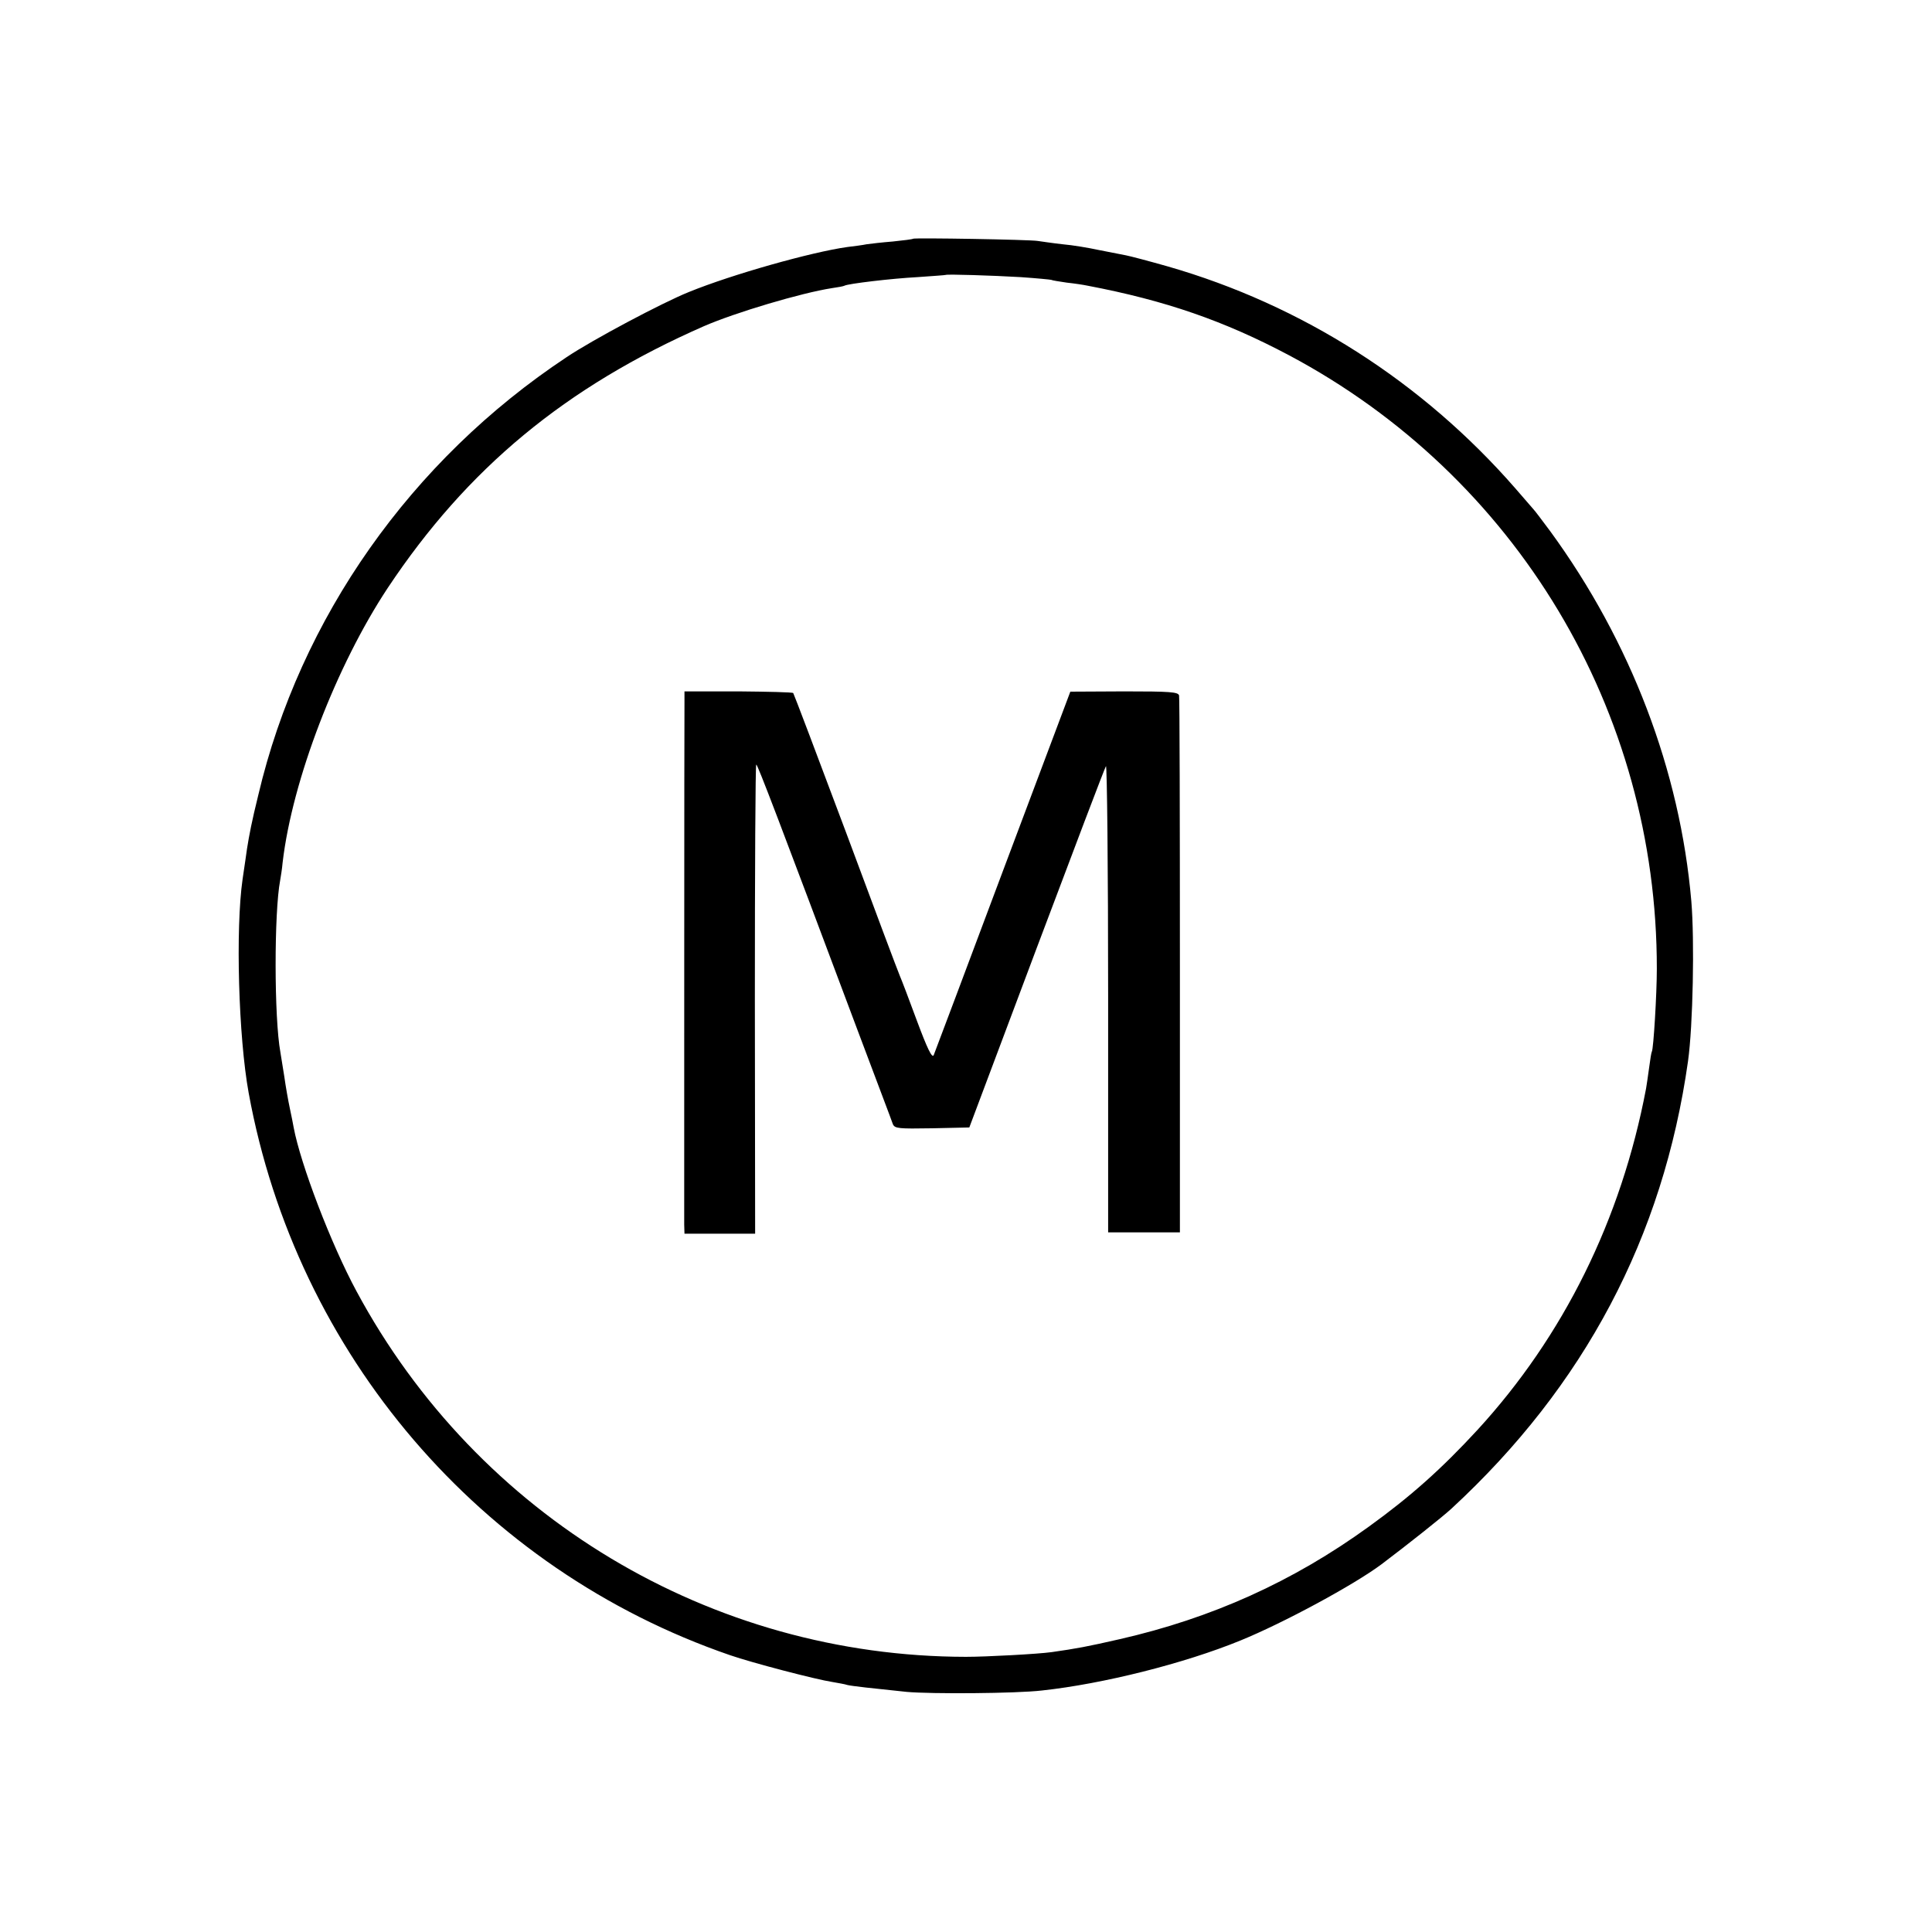 <?xml version="1.0" standalone="no"?>
<!DOCTYPE svg PUBLIC "-//W3C//DTD SVG 20010904//EN"
 "http://www.w3.org/TR/2001/REC-SVG-20010904/DTD/svg10.dtd">
<svg version="1.0" xmlns="http://www.w3.org/2000/svg"
 width="700pt" height="700pt" viewBox="0 0 700 700"
 preserveAspectRatio="xMidYMid meet">
<g transform="translate(0,700) scale(0.1,-0.1)"
fill="#000000" stroke="none">
<path d="M3308 6135 c-2 -2 -34 -6 -73 -10 -38 -3 -81 -8 -95 -10 -14 -3 -45
-7 -70 -10 -129 -18 -417 -99 -574 -163 -97 -39 -349 -173 -443 -236 -564
-374 -966 -945 -1117 -1586 -24 -97 -33 -145 -41 -195 -1 -11 -9 -60 -16 -110
-26 -180 -15 -572 22 -775 173 -947 840 -1726 1744 -2037 81 -28 311 -88 370
-97 22 -4 47 -8 55 -11 16 -4 89 -12 215 -25 88 -8 396 -6 490 5 222 24 516
98 719 181 157 64 412 202 511 276 98 74 219 170 254 202 482 445 767 984 857
1621 18 128 24 438 12 580 -41 473 -219 940 -511 1340 -29 39 -56 75 -62 81
-5 6 -35 40 -65 75 -336 385 -772 664 -1260 804 -67 19 -135 37 -151 40 -16 3
-60 12 -97 19 -37 8 -96 18 -132 21 -36 4 -76 10 -90 12 -29 5 -448 12 -452 8z
m389 -139 c59 -4 109 -9 112 -10 3 -2 29 -6 56 -10 28 -3 61 -8 75 -11 284
-54 496 -128 730 -252 824 -438 1334 -1288 1333 -2223 0 -92 -12 -290 -18
-300 -2 -3 -6 -29 -10 -59 -4 -30 -9 -63 -11 -75 -90 -475 -299 -897 -611
-1237 -130 -141 -242 -241 -393 -350 -276 -200 -570 -332 -903 -408 -118 -27
-156 -34 -247 -47 -51 -7 -237 -17 -310 -17 -924 1 -1769 508 -2208 1324 -93
172 -203 461 -228 594 -2 11 -8 43 -14 70 -6 28 -15 79 -20 115 -6 36 -12 75
-14 87 -23 125 -23 507 -1 623 2 12 7 41 9 65 35 299 195 714 381 995 288 433
644 728 1145 948 115 50 354 121 464 138 22 3 43 7 46 9 12 7 170 26 265 31
55 4 101 7 102 8 4 3 168 -2 270 -8z"/>
<path d="M2480 4465 c-1 -42 -1 -1862 -1 -1902 l1 -33 128 0 128 0 -1 850 c0
468 2 850 5 850 5 0 82 -202 368 -965 66 -176 124 -328 127 -338 7 -16 21 -17
142 -15 l135 3 243 647 c134 356 247 654 252 662 4 8 8 -369 8 -837 l0 -852
130 0 130 0 0 965 c0 531 -1 972 -3 980 -3 13 -33 15 -198 15 l-196 -1 -244
-649 c-134 -358 -247 -658 -251 -668 -6 -12 -23 23 -61 125 -29 79 -57 152
-62 163 -5 11 -93 245 -195 520 -103 275 -189 502 -191 504 -3 3 -92 5 -199 6
l-195 0 0 -30z"/>
</g>
</svg>
